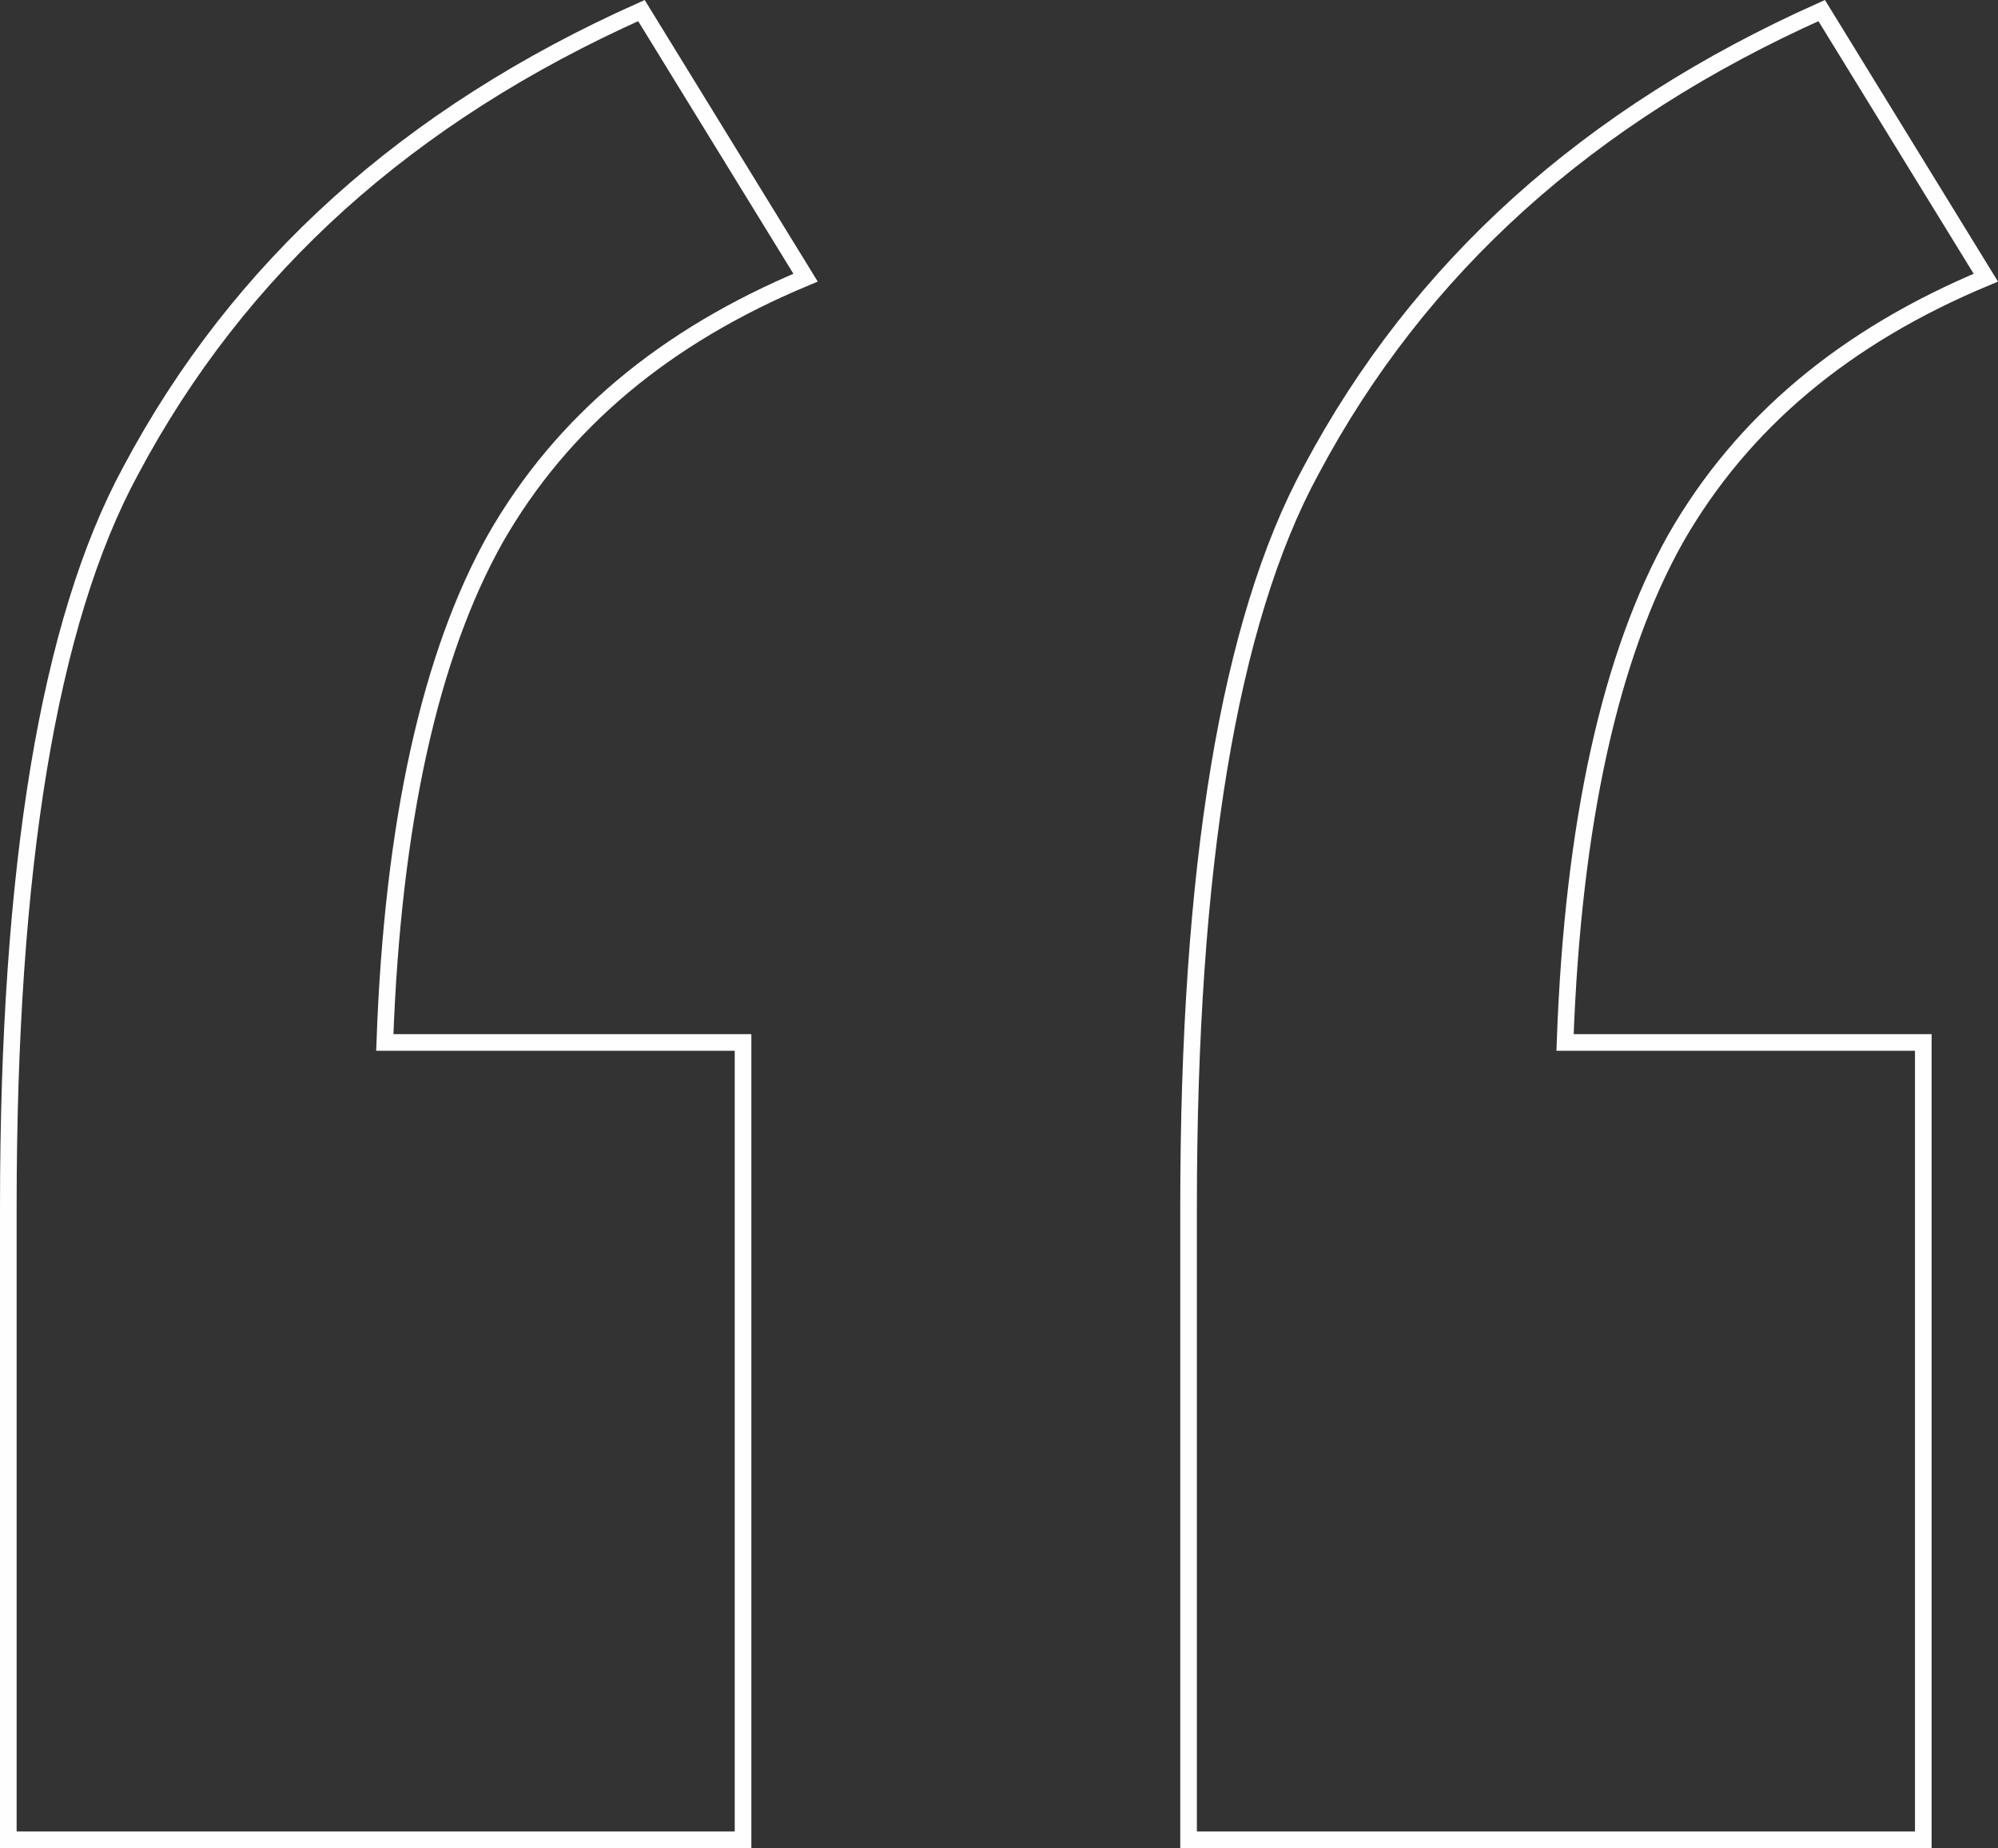 <?xml version="1.0" encoding="UTF-8"?> <!-- Creator: CorelDRAW 2020 (64-Bit) --> <svg xmlns="http://www.w3.org/2000/svg" xmlns:xlink="http://www.w3.org/1999/xlink" xmlns:xodm="http://www.corel.com/coreldraw/odm/2003" xml:space="preserve" width="84.783mm" height="78.413mm" style="shape-rendering:geometricPrecision; text-rendering:geometricPrecision; image-rendering:optimizeQuality; fill-rule:evenodd; clip-rule:evenodd" viewBox="0 0 8493.65 7855.48"><rect x="0" y="0" width="8493.65" height="7855.48" fill="#333333" stroke="none"/> <defs> <style type="text/css"> <![CDATA[ .str0 {stroke:#FEFEFE;stroke-width:70.69;stroke-miterlimit:22.926} .fil0 {fill:none;fill-rule:nonzero} ]]> </style> </defs> <g id="Слой_x0020_1">  <path class="fil0 str0" d="M3158.73 4430.95l0 3389.19 -3123.38 0 0 -2691.42c0,-1439.85 171.68,-2486.52 520.57,-3128.91 459.64,-863.91 1179.57,-1511.85 2170.85,-1954.88l697.78 1135.27c-598.1,249.2 -1035.59,614.71 -1318.02,1107.58 -276.9,492.87 -437.5,1207.26 -470.72,2143.17l1522.92 0zm5017.34 0l0 3389.19 -3123.37 0 0 -2691.42c0,-1439.85 171.67,-2486.52 520.56,-3128.91 459.65,-863.91 1179.57,-1511.85 2170.86,-1954.88l697.77 1135.27c-598.09,249.2 -1035.58,614.71 -1318.02,1107.58 -276.89,492.87 -437.49,1207.26 -470.72,2143.17l1522.92 0z"></path> </g> </svg> 